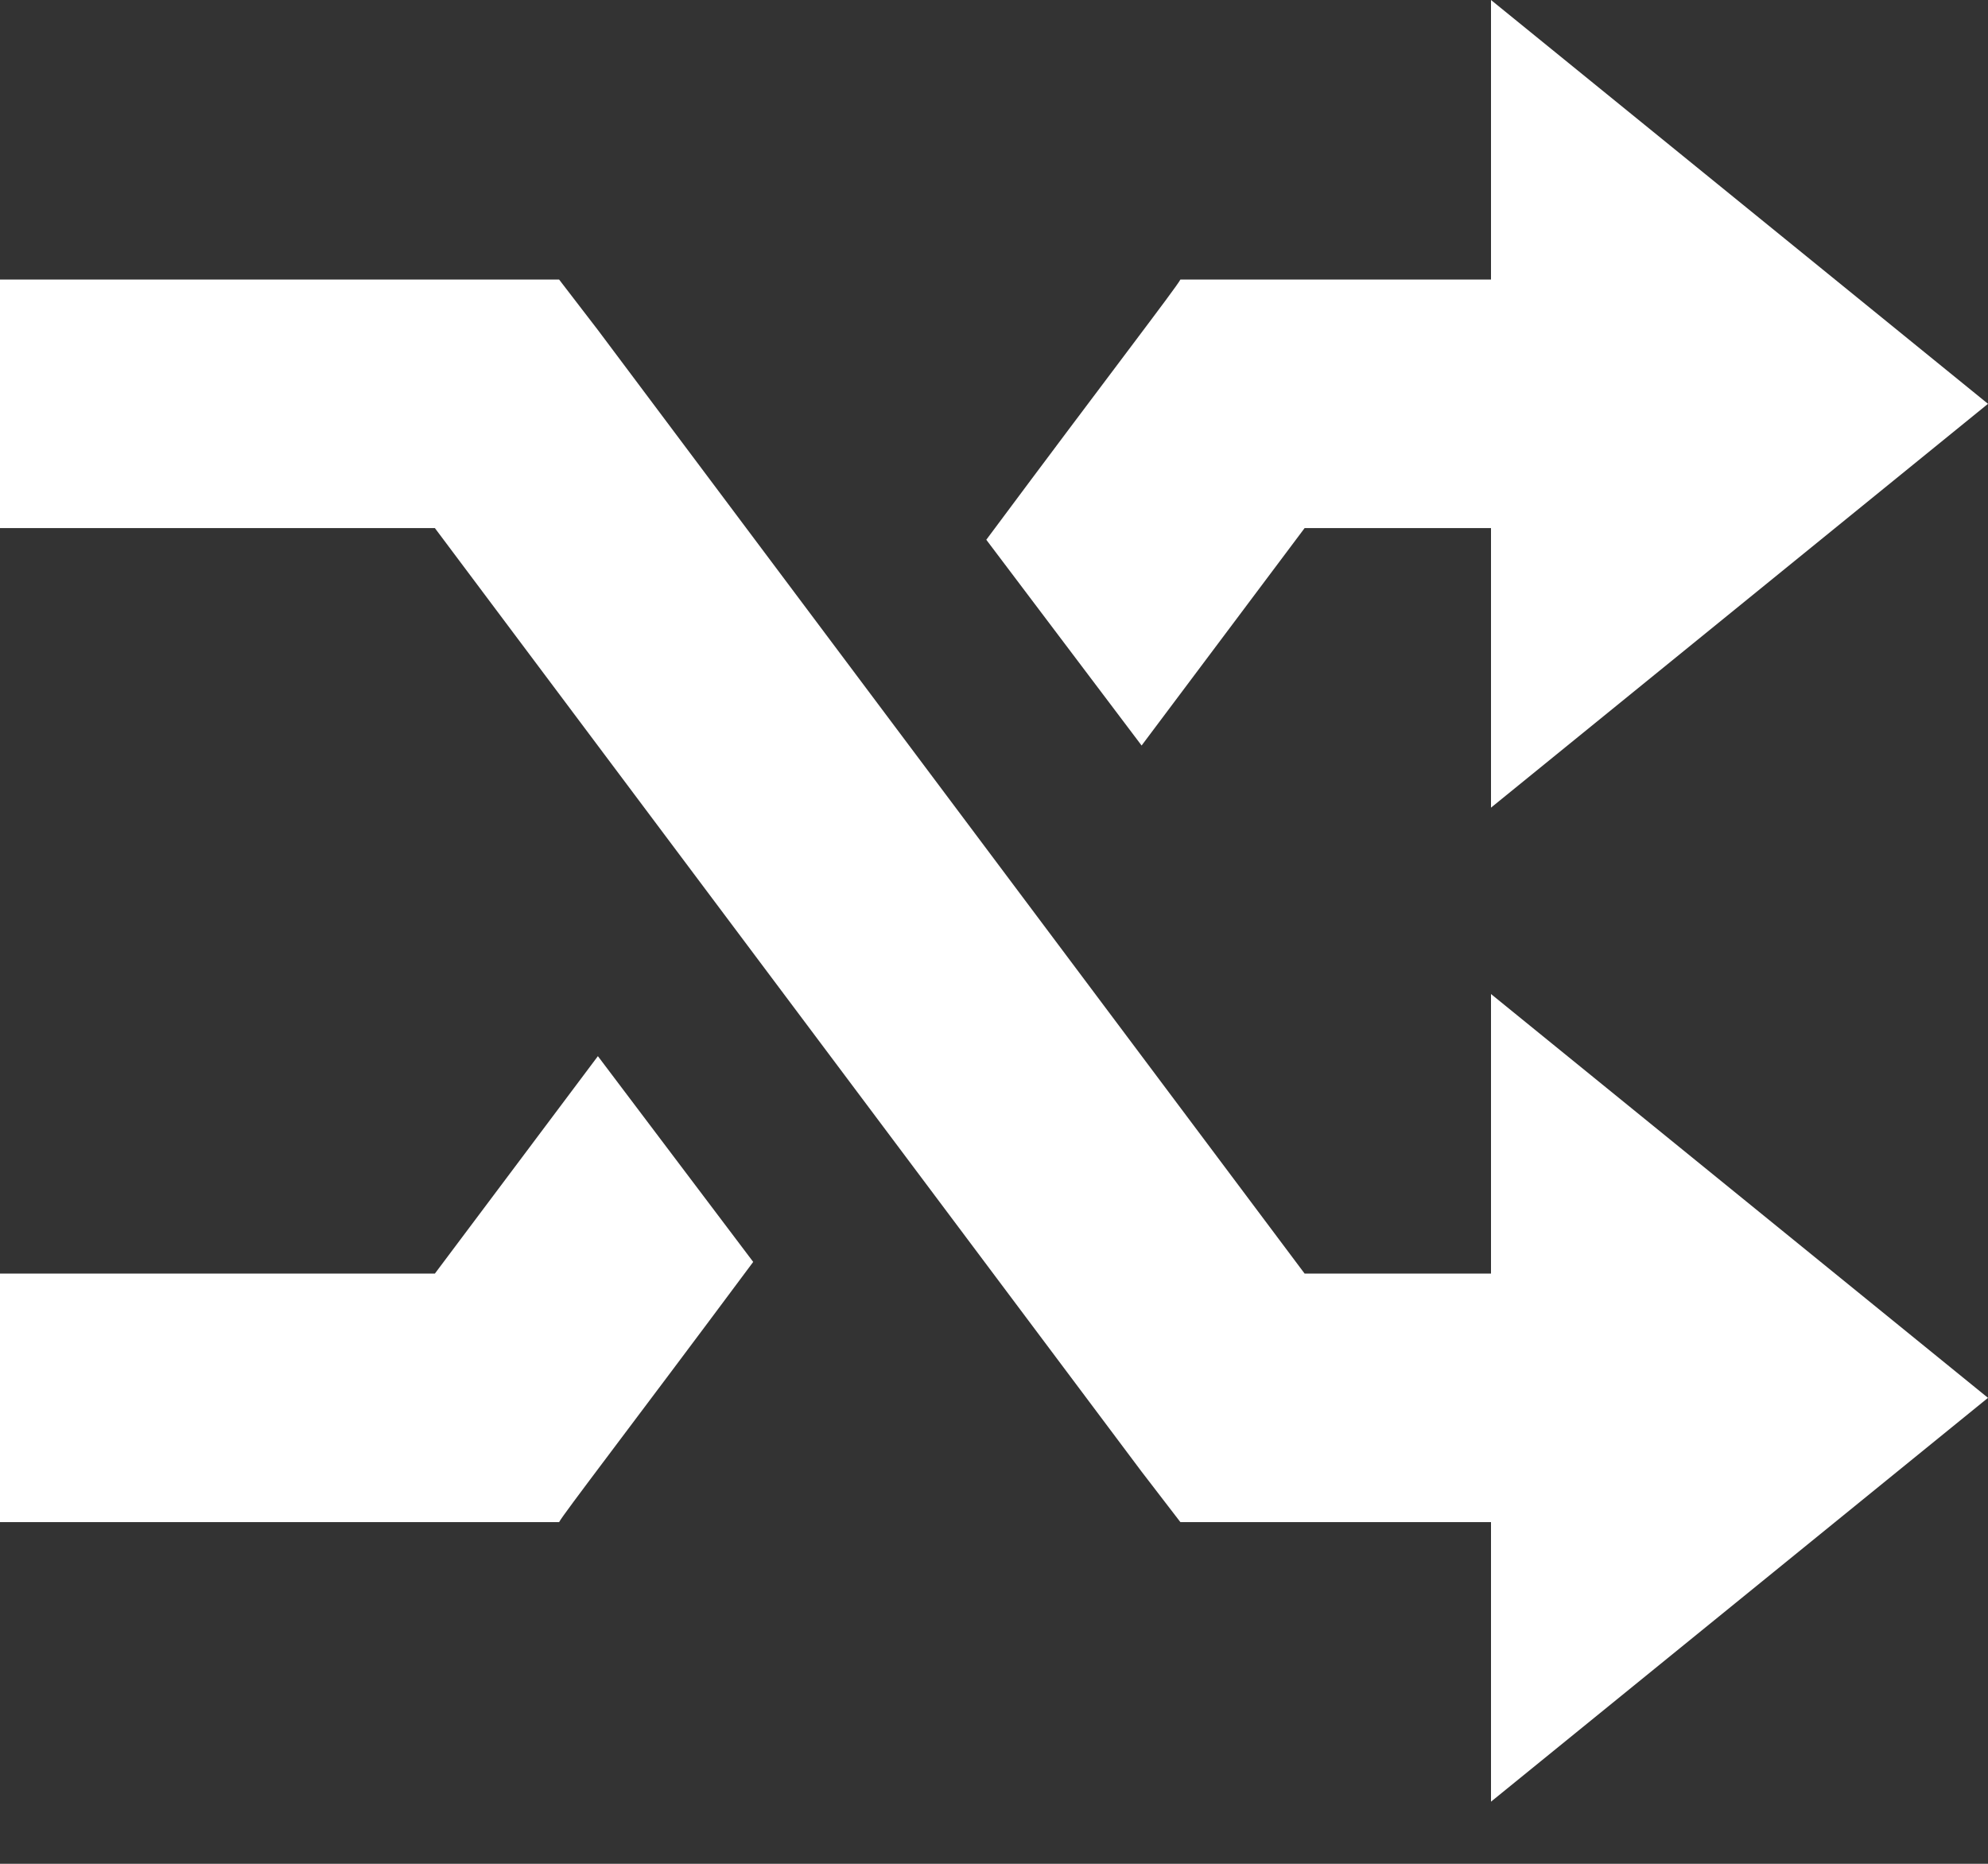 <svg width="16" height="15" viewBox="0 0 16 15" fill="none" xmlns="http://www.w3.org/2000/svg">
  <rect x="0" y="0" width="16" height="15" fill="#333333" stroke="none"/>
  <path
    d="M16 3.25L12 6.5V4.25H10.5L9.188 6L7.938 4.344C8.938 3 9.469 2.312 9.5 2.25H12V0L16 3.25ZM10 12.25H9.5L9.188 11.844L3.5 4.25H0V2.25H4.5L4.812 2.656L10.5 10.25H12V8L16 11.25L12 14.5V12.25H10ZM6.062 10.156C5.062 11.5 4.531 12.188 4.5 12.25H0V10.25H3.5L4.812 8.5L6.062 10.156Z"
    fill="white" />
</svg>
  